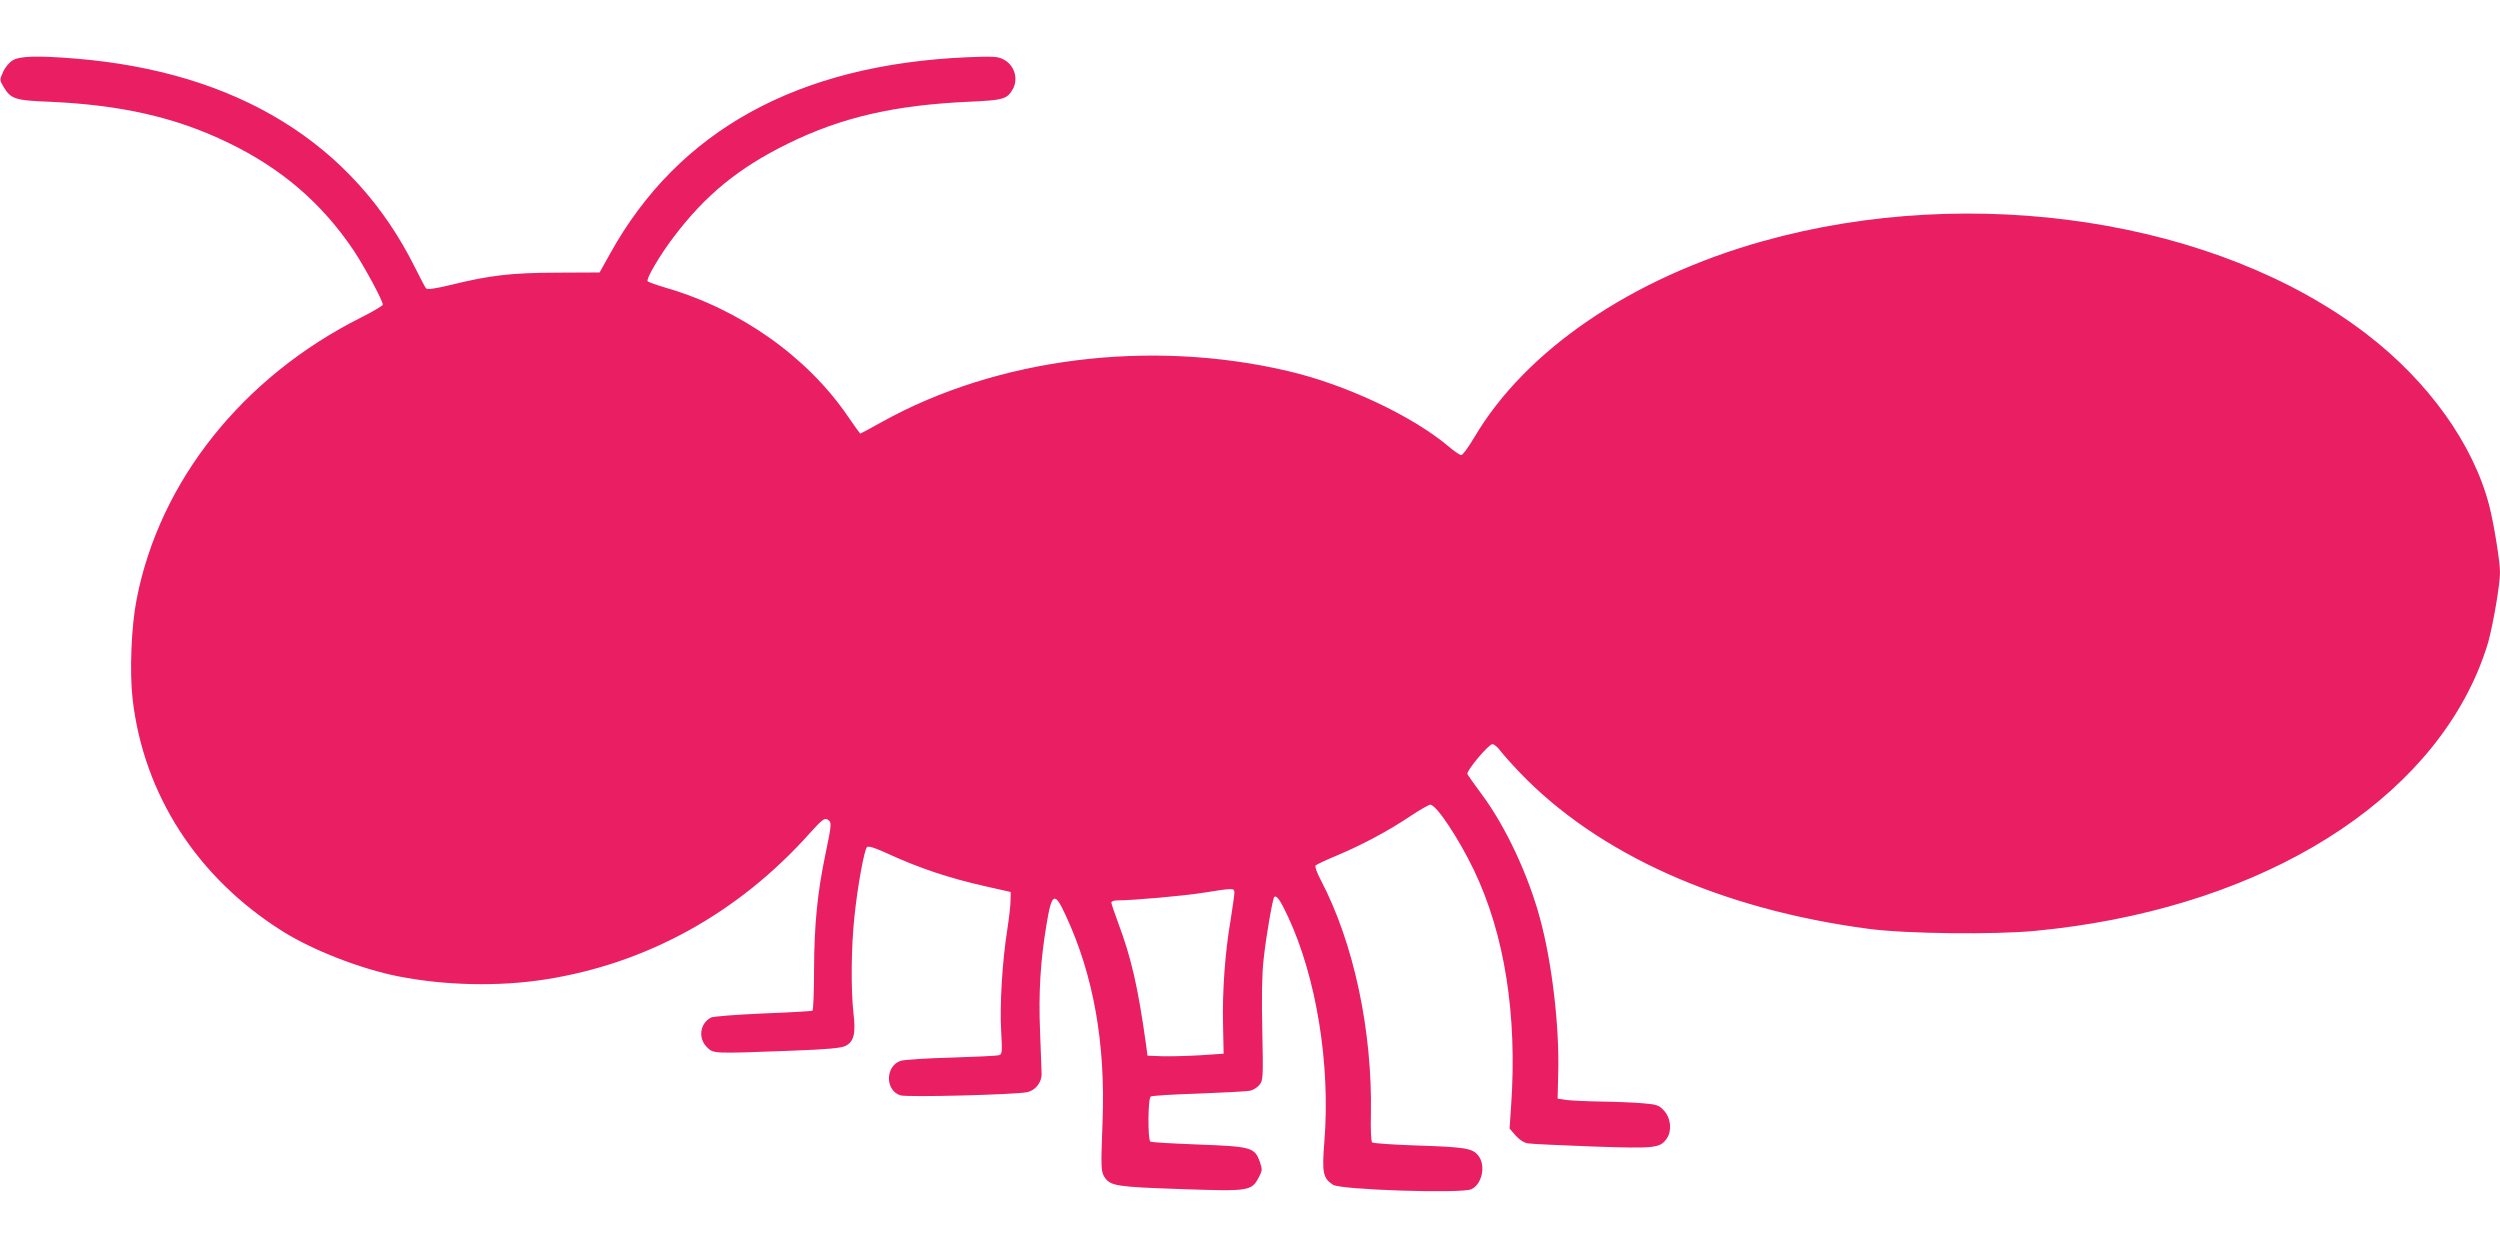 <?xml version="1.0" standalone="no"?>
<!DOCTYPE svg PUBLIC "-//W3C//DTD SVG 20010904//EN"
 "http://www.w3.org/TR/2001/REC-SVG-20010904/DTD/svg10.dtd">
<svg version="1.0" xmlns="http://www.w3.org/2000/svg"
 width="1280pt" height="640pt" viewBox="0 0 1280 640"
 preserveAspectRatio="xMidYMid meet">
<g transform="translate(0,640) scale(0.1,-0.1)"
fill="#e91e63" stroke="none">
<path d="M65 6091 c-17 -10 -39 -36 -49 -59 -18 -40 -18 -42 0 -73 39 -66 58
-73 237 -80 367 -16 648 -80 914 -209 274 -132 481 -310 645 -554 57 -87 148
-255 148 -276 0 -5 -50 -35 -112 -66 -605 -304 -1030 -836 -1148 -1440 -28
-141 -37 -374 -21 -514 57 -489 331 -913 766 -1187 153 -97 402 -194 595 -232
239 -47 513 -53 750 -16 522 81 991 340 1357 750 62 69 75 78 90 69 22 -14 22
-20 -10 -174 -42 -199 -58 -364 -59 -593 0 -114 -4 -209 -8 -212 -4 -2 -118
-9 -254 -14 -135 -6 -255 -15 -266 -21 -56 -30 -67 -105 -21 -151 35 -34 26
-34 424 -19 194 7 265 14 286 25 43 22 53 63 41 165 -14 122 -12 344 5 500 16
154 50 339 64 353 7 7 41 -4 98 -30 172 -79 318 -128 518 -173 l120 -27 -1
-44 c0 -24 -8 -92 -17 -151 -25 -156 -39 -386 -31 -519 6 -109 5 -117 -12
-122 -11 -3 -120 -8 -244 -12 -124 -3 -239 -11 -257 -16 -80 -25 -83 -150 -4
-177 31 -11 586 3 650 16 42 9 75 50 74 94 -1 18 -4 117 -8 219 -8 194 2 358
32 539 28 171 42 179 100 52 142 -305 204 -656 188 -1057 -9 -239 -8 -254 11
-283 29 -44 62 -49 389 -60 352 -12 362 -11 400 60 18 34 19 40 5 80 -26 73
-43 78 -314 88 -130 5 -240 11 -246 15 -14 9 -13 222 2 231 6 4 117 11 247 15
130 5 248 11 263 15 15 3 36 17 47 30 18 23 19 38 14 277 -4 172 -2 290 7 368
12 114 46 308 54 316 12 12 32 -17 71 -101 145 -311 217 -755 186 -1148 -13
-162 -8 -190 44 -224 39 -26 657 -46 708 -23 55 25 76 122 36 172 -29 38 -68
44 -314 52 -121 4 -224 11 -230 16 -5 5 -8 67 -6 142 8 429 -87 877 -256 1200
-21 39 -32 72 -27 76 5 5 54 28 109 51 129 54 267 128 377 202 48 32 94 58
101 58 31 0 144 -170 223 -334 158 -329 223 -743 191 -1207 l-8 -117 31 -36
c20 -22 43 -37 63 -40 18 -3 166 -10 329 -16 323 -11 347 -9 382 41 27 39 21
103 -13 141 -26 29 -36 33 -107 39 -44 4 -140 8 -214 9 -74 1 -155 5 -180 8
l-45 7 3 130 c7 238 -32 568 -93 792 -60 223 -176 471 -297 634 -38 52 -72 99
-75 106 -6 16 108 152 128 153 8 0 26 -14 39 -32 13 -17 57 -67 98 -110 403
-422 1033 -704 1792 -804 189 -25 642 -30 850 -10 1093 104 1955 607 2262
1319 21 48 47 121 58 160 27 101 60 296 60 357 0 55 -31 247 -55 341 -81 314
-312 637 -630 880 -762 584 -2014 776 -3090 474 -670 -188 -1213 -557 -1477
-1005 -29 -49 -59 -90 -66 -90 -8 0 -37 20 -65 44 -185 156 -526 317 -822 386
-706 166 -1488 68 -2079 -260 -59 -33 -109 -60 -111 -60 -2 0 -31 40 -65 90
-209 305 -551 546 -929 656 -47 14 -90 29 -95 34 -10 10 62 133 132 225 164
217 334 356 587 480 272 134 545 197 925 214 176 8 195 13 224 62 32 54 11
126 -47 155 -27 15 -53 16 -182 11 -868 -37 -1481 -373 -1832 -1007 l-53 -95
-218 -1 c-236 -1 -341 -13 -545 -63 -84 -20 -119 -25 -126 -17 -5 6 -30 54
-56 106 -317 637 -911 1002 -1738 1070 -197 16 -286 13 -322 -9z m6255 -4262
c0 -12 -9 -74 -19 -138 -29 -169 -43 -365 -39 -536 l3 -150 -120 -8 c-66 -4
-154 -6 -195 -5 l-75 3 -7 55 c-41 293 -75 444 -143 625 -19 51 -35 98 -35
104 0 6 13 11 29 11 82 0 340 23 441 39 156 25 160 25 160 0z"/>
</g>
</svg>

